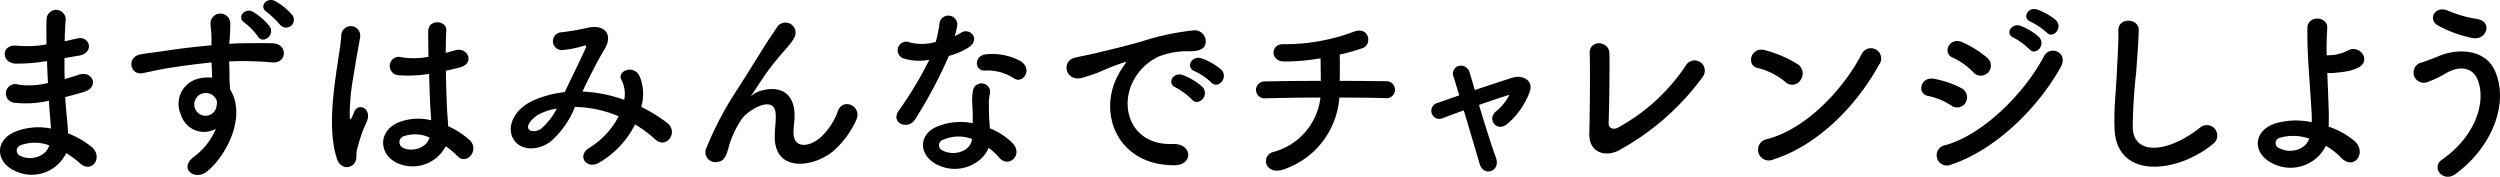 <svg xmlns="http://www.w3.org/2000/svg" width="352.032" height="24.89" viewBox="0 0 352.032 24.89">
  <g id="img_3_2" transform="translate(-0.014 -0.002)">
    <g id="グループ_238" data-name="グループ 238">
      <path id="パス_1065" data-name="パス 1065" d="M6.36,8.64a24.647,24.647,0,0,1-4.15.32C.17,8.9.07,6.15,2.47,6.44a15.125,15.125,0,0,0,4.1-.19c-.03-1.4-.03-2.65,0-3.49a1.35,1.35,0,0,1,2.7-.03c-.08.96-.13,2.02-.15,3.08.56-.11,1.16-.26,1.8-.4,1.75-.4,2.46,2.06.16,2.44-.72.1-1.38.23-1.99.34,0,.98,0,1.96.03,2.94.64-.18,1.3-.37,2.01-.61,1.96-.63,2.96,1.8.61,2.46-.93.26-1.77.5-2.54.69.05.9.11,1.72.19,2.49.08.71.16,1.67.21,2.62a12.309,12.309,0,0,1,3.28,1.88c1.77,1.46.05,3.86-1.61,2.33a13.234,13.234,0,0,0-1.93-1.43,5.4,5.4,0,0,1-7.41,2.41c-2.51-1.24-2.67-4.21.21-5.42a8.922,8.922,0,0,1,5.05-.45c-.03-.55-.08-1.11-.13-1.72-.05-.64-.11-1.38-.16-2.2a14.193,14.193,0,0,1-4.82.29,1.317,1.317,0,1,1,.56-2.54,11.2,11.2,0,0,0,4.13-.24c-.05-1.01-.11-2.04-.13-3.07ZM2.95,20.44a.8.8,0,0,0-.08,1.51c1.61.79,3.68,0,4.07-1.48A5.763,5.763,0,0,0,2.95,20.44Z"/>
      <path id="パス_1066" data-name="パス 1066" d="M25.49,16.15a3.641,3.641,0,0,1,2.12-4.97,5.321,5.321,0,0,1,2.28-.24c-.03-.58-.05-1.38-.08-2.14-2.22.21-4.42.53-5.79.74-1.91.29-3.15.63-3.94.77-1.77.32-2.3-2.33-.21-2.67,1.06-.18,2.78-.37,3.89-.55,1.32-.21,3.7-.5,6.03-.71V5.9c.03-1.64-.13-1.75-.13-2.59a1.391,1.391,0,0,1,2.78-.08,25.166,25.166,0,0,1-.11,2.54c0,.13-.03.26-.03.4.77-.05,1.46-.08,2.04-.08,1.3,0,2.22-.03,4.02,0,2.22.05,2.12,2.86,0,2.7-1.88-.16-2.51-.16-4.15-.19-.61,0-1.24.03-1.93.05.03.85.05,1.67.05,2.43,0,.37.05.93.08,1.51,2.35,3.7-.45,9.31-3.25,11.56-1.77,1.4-4.07-.48-1.77-2.12a9.435,9.435,0,0,0,3.02-3.89A3.4,3.4,0,0,1,25.49,16.15Zm4.45-2.77a1.724,1.724,0,0,0-1.69-.11,1.618,1.618,0,0,0-.77,2.01,1.571,1.571,0,0,0,3.04-.45,1.2,1.2,0,0,0-.16-1.01A3.48,3.48,0,0,0,29.94,13.38Zm6.38-8.26a8.763,8.763,0,0,0-1.85-1.9c-1.22-.79.05-2.2,1.19-1.54a8.733,8.733,0,0,1,2.33,2.04C38.8,4.99,37,6.29,36.32,5.12Zm3.22-1.53a15.488,15.488,0,0,0-1.93-1.88C36.37.97,37.58-.46,38.75.15a8.7,8.7,0,0,1,2.41,1.96A1.1,1.1,0,0,1,39.54,3.59Z"/>
      <path id="パス_1067" data-name="パス 1067" d="M47.43,22.27c-.85-2.67-.77-6.09-.42-9.29s.93-6.17,1.06-7.88a1.339,1.339,0,1,1,2.67.05c-.19,1.19-.64,3.49-.98,5.74a29.378,29.378,0,0,0-.5,5.53c.05.48.08.55.34.03.08-.16.26-.64.32-.77.61-1.27,2.62-.37,1.67,1.61a16.354,16.354,0,0,0-.82,2.09c-.21.66-.37,1.24-.48,1.67-.21.74.13,1.48-.53,2.12C49.07,23.8,47.88,23.69,47.43,22.27Zm8.23.55c-2.3-1.32-2.35-4.34.4-5.56a7.6,7.6,0,0,1,4.66-.32c0-.42-.05-.82-.08-1.32-.08-1.08-.13-3.12-.21-5.21a17.88,17.88,0,0,1-4.34.18,1.294,1.294,0,1,1,.53-2.51A11.2,11.2,0,0,0,60.35,8c-.03-1.48-.05-2.83-.03-3.65.05-1.72,2.65-1.48,2.54-.05-.05.74-.08,1.85-.08,3.15.45-.13.93-.24,1.35-.37,1.72-.53,2.86,1.88.58,2.43-.64.16-1.27.32-1.91.45.03,2.06.11,4.13.16,5.42.03.66.13,1.53.16,2.38a12.7,12.7,0,0,1,2.99,1.93c1.51,1.38-.37,3.68-1.69,2.28a12.572,12.572,0,0,0-1.64-1.38A5.255,5.255,0,0,1,55.66,22.82Zm4.81-3.46a4.814,4.814,0,0,0-3.65-.16.883.883,0,0,0-.16,1.56c1.27.71,3.41.16,3.84-1.4Z"/>
      <path id="パス_1068" data-name="パス 1068" d="M82.17,12.9a20,20,0,0,1,5.74,1.16,4.306,4.306,0,0,0-.37-2.78c-.74-1.24,1.64-2.25,2.51-.61a6.454,6.454,0,0,1,.26,4.39,20.844,20.844,0,0,1,3.65,2.25c1.67,1.3-.13,3.73-1.64,2.35a18.243,18.243,0,0,0-2.88-2.14,12.954,12.954,0,0,1-5.03,5.37c-1.85,1.08-3.18-.98-1.46-2.04a11.377,11.377,0,0,0,4.18-4.47,16.411,16.411,0,0,0-6.16-1.32,12.538,12.538,0,0,1-3.39,4.84c-1.59,1.24-3.92,1.4-5.05,0-1.35-1.69-.37-4.45,2.67-5.79a14.982,14.982,0,0,1,4.34-1.14c.93-1.98,2.14-4.39,2.88-6.06.16-.37.24-.58-.16-.48a13.822,13.822,0,0,1-3.12.63,1.256,1.256,0,0,1-.08-2.51,34.623,34.623,0,0,0,3.81-.66c2.41-.48,3.47,1.08,2.28,3.02-1.11,1.85-2.17,4-3.12,5.98h.14Zm-6.22,3.18c-.69.34-1.93,1.46-1.48,2.12.32.45,1.27.29,1.75-.08a9.325,9.325,0,0,0,2.2-2.83A8.141,8.141,0,0,0,75.95,16.08Z"/>
      <path id="パス_1069" data-name="パス 1069" d="M109.11,19.22c0-1.22.19-1.96.13-3.15-.13-2.94-4.15-.45-4.9.87a13.714,13.714,0,0,0-1.67,3.6c-.48,2.04-1.06,2.17-1.59,2.25a1.4,1.4,0,0,1-1.56-2.04,46.884,46.884,0,0,1,4.23-8.02c1.53-2.38,2.91-4.63,4.21-6.69.45-.74,1.16-1.67,1.46-2.2a1.424,1.424,0,0,1,2.46,1.43,7.5,7.5,0,0,1-.61.93c-.21.26-.48.55-.77.9a36.635,36.635,0,0,0-2.8,3.52c-.68.98-1.22,1.83-1.8,2.7-.19.26-.11.21.08.05.95-.85,5.53-2.09,5.9,2.38.08,1.03-.13,1.93-.13,2.91,0,2.36,2.28,2.06,3.84.66a9.06,9.06,0,0,0,2.41-3.7c.77-1.96,3.55-.61,2.54,1.38a12.8,12.8,0,0,1-3.33,4.39C114.35,23.64,109.06,24.22,109.11,19.22Z"/>
      <path id="パス_1070" data-name="パス 1070" d="M127.39,8.27a1.213,1.213,0,1,1,.77-2.28,7.1,7.1,0,0,0,3.62-.08,17.286,17.286,0,0,0,.53-2.67,1.265,1.265,0,0,1,2.51.24,9.5,9.5,0,0,1-.37,1.61,8.219,8.219,0,0,0,.85-.45c1.19-.85,2.86.79,1.16,2.01a10.105,10.105,0,0,1-2.83,1.22,65.65,65.65,0,0,1-4.74,8.92c-.98,1.59-3.52.56-2.35-1.16a52.827,52.827,0,0,0,4.34-7.22A7.3,7.3,0,0,1,127.39,8.27Zm4.55,14.9c-2.46-1.24-2.75-4.1-.03-5.32a8.664,8.664,0,0,1,5.08-.5v-.93c0-.66-.05-1.32-.08-1.98a7.987,7.987,0,0,1,.13-1.77,1.215,1.215,0,0,1,2.38.48,5.27,5.27,0,0,0-.16,1.24c0,.61,0,1.27.03,2.04.03.5.08,1.06.11,1.64a9.507,9.507,0,0,1,3.23,2.12c1.51,1.67-.64,3.55-1.91,2.01a7.829,7.829,0,0,0-1.51-1.38C138.45,22.93,135.14,24.78,131.94,23.17Zm.85-3.47a.8.8,0,0,0,.03,1.53c1.59.79,3.73.03,4.02-1.4.03-.08,0-.19.03-.26A5.341,5.341,0,0,0,132.79,19.7Zm5.9-9.76c-1.46.08-1.56-2.12.13-2.28a8.338,8.338,0,0,1,4.87.93c1.8,1.08.42,3.28-.87,2.46A6.781,6.781,0,0,0,138.69,9.94Z"/>
      <path id="パス_1071" data-name="パス 1071" d="M157.45,10.6a8.532,8.532,0,0,1,.85-1.38c.42-.56.29-.53-.21-.37a35.019,35.019,0,0,0-3.33,1.32,24.515,24.515,0,0,1-2.38.79c-2.33.63-3.04-2.41-.93-2.86.56-.13,2.09-.42,2.94-.63,1.3-.32,3.62-.85,6.32-1.61a35.368,35.368,0,0,1,7.2-1.56,1.561,1.561,0,0,1,1.8,2.04c-.16.45-.74.98-2.59.87a11.169,11.169,0,0,0-3.92.74,7.7,7.7,0,0,0-3.41,3.1c-2.33,3.89-.56,9.45,5.37,9.23,2.78-.11,2.96,3.02.16,2.99C157.32,23.25,154.57,15.92,157.45,10.6Zm8.15,1.74c-1.4-.61-.34-2.25.95-1.77a8.627,8.627,0,0,1,2.78,1.67c1.08,1.16-.56,2.86-1.48,1.77A10.2,10.2,0,0,0,165.6,12.34Zm2.67-2.3c-1.43-.56-.4-2.25.9-1.83a8.665,8.665,0,0,1,2.8,1.59c1.11,1.11-.45,2.86-1.4,1.8A9.232,9.232,0,0,0,168.27,10.04Z"/>
      <path id="パス_1072" data-name="パス 1072" d="M180.79,23.85c-2.67.93-3.33-1.98-1.43-2.46a9.009,9.009,0,0,0,6.59-7.65c-2.86,0-5.72.05-7.81.11a1.192,1.192,0,1,1,0-2.38c1.96-.05,4.9-.08,7.86-.08,0-1.11-.03-2.3-.03-3.18a29.652,29.652,0,0,1-5.19.45c-1.96-.05-1.88-2.57.05-2.43a28.007,28.007,0,0,0,9.71-1.72c2.28-.95,2.78,1.77,1.32,2.28a30.977,30.977,0,0,1-3.2.9c.03,1.03.03,2.43,0,3.7,2.78,0,5.21.03,6.46.05a1.2,1.2,0,1,1-.05,2.38c-1.46-.05-3.84-.08-6.46-.08A11.564,11.564,0,0,1,180.79,23.85Z"/>
      <path id="パス_1073" data-name="パス 1073" d="M212.57,13.35c-1.08.32-2.65.85-4.29,1.43.79,2.67,1.75,5.69,2.38,7.43.71,1.93-1.72,2.75-2.28.9-.53-1.8-1.43-4.84-2.25-7.57-1.11.4-2.14.79-2.99,1.11a1.135,1.135,0,1,1-.74-2.14c.93-.32,1.96-.69,3.1-1.08-.32-1.03-.58-1.9-.79-2.57a1.123,1.123,0,0,1,.77-1.59,1.261,1.261,0,0,1,1.46.9c.19.61.45,1.48.74,2.51,1.75-.58,3.57-1.19,5.34-1.75,1.32-.4,2.96.32,2.41,1.96a10.783,10.783,0,0,1-3.12,4.52c-1.51,1.32-2.99-.61-1.64-1.72a6.963,6.963,0,0,0,1.88-2.33Z"/>
      <path id="パス_1074" data-name="パス 1074" d="M227.86,21.23c-1.77.87-4.13.34-4.05-2.46.08-3.02.13-9.45.05-11.22-.08-2.04,2.73-1.83,2.78-.05.05,1.88-.03,7.81-.11,9.82-.03.74.66,1,1.3.66a26.943,26.943,0,0,0,9.55-8.73,1.438,1.438,0,1,1,2.43,1.53A35.742,35.742,0,0,1,227.86,21.23Z"/>
      <path id="パス_1075" data-name="パス 1075" d="M251.39,11.52a9.733,9.733,0,0,0-3.92-1.96c-1.59-.37-.93-3.04,1.08-2.49a16.908,16.908,0,0,1,4.66,2.01,1.562,1.562,0,0,1,.34,2.2A1.385,1.385,0,0,1,251.39,11.52Zm-1.65,10.93a1.515,1.515,0,1,1-.9-2.86c5.32-1.35,10.66-6.83,13.34-12.01a1.443,1.443,0,1,1,2.41,1.56C261.31,15.1,255.83,20.52,249.74,22.45Z"/>
      <path id="パス_1076" data-name="パス 1076" d="M274.78,14.86a9.506,9.506,0,0,0-3.28-1.35c-1.59-.27-1.08-2.78.85-2.41a13.487,13.487,0,0,1,3.86,1.32,1.428,1.428,0,0,1,.61,1.98A1.376,1.376,0,0,1,274.78,14.86Zm0,8.31a1.441,1.441,0,1,1-.87-2.72c5.27-1.43,11.14-7.25,13.92-12.52.87-1.64,3.52-.55,2.35,1.54C286.79,15.52,280.78,21.18,274.78,23.17Zm3.07-13.02a9.373,9.373,0,0,0-2.88-2.04c-1.51-.61-.45-2.96,1.35-2.17a14.676,14.676,0,0,1,3.52,2.2,1.42,1.42,0,1,1-1.99,2.01Zm5.74-4.82c-1.35-.56-.29-2.14.93-1.69a8.051,8.051,0,0,1,2.62,1.59c1.03,1.11-.5,2.73-1.38,1.69A9.634,9.634,0,0,0,283.59,5.33Zm2.4-2.25c-1.35-.53-.4-2.14.85-1.75a8.513,8.513,0,0,1,2.67,1.51c1.06,1.06-.42,2.73-1.32,1.72A10.215,10.215,0,0,0,285.99,3.08Z"/>
      <path id="パス_1077" data-name="パス 1077" d="M297.77,18.11c-.11-2.78.19-5.03.32-7.83.08-1.72.26-4.31.21-5.95-.05-1.96,2.94-1.8,2.88-.05-.05,1.67-.24,4.18-.37,5.95a73.586,73.586,0,0,0-.48,7.78c.16,3.86,4.87,3.6,9.47-.03a1.471,1.471,0,1,1,1.83,2.3C306.48,24.49,298.01,25.26,297.77,18.11Z"/>
      <path id="パス_1078" data-name="パス 1078" d="M319.81,22.9c-2.54-1.38-2.59-4.34.45-5.48a10.411,10.411,0,0,1,5.27-.21,14.49,14.49,0,0,0-.03-1.64c-.32-5.29-.61-7.8-.58-11.59,0-1.88,2.91-1.75,2.8,0-.08,1.3-.11,2.51-.08,3.81.34,0,.71-.03.98-.05a6.046,6.046,0,0,0,1.96-.61c1.67-.95,3.39,1.35,1.59,2.35a6.084,6.084,0,0,1-1.67.56c-.59.11-1.16.16-1.61.21a6.379,6.379,0,0,1-1.16.03c.05,1.48.13,3.12.19,5.05.03.63.03,1.59,0,2.51a11.217,11.217,0,0,1,3.6,1.98c1.88,1.61-.03,4.31-1.85,2.38a10.766,10.766,0,0,0-2.14-1.67A5.552,5.552,0,0,1,319.81,22.9ZM321,19.41a.766.766,0,0,0-.03,1.46c1.43.77,3.65.32,4.21-1.35A6.905,6.905,0,0,0,321,19.41Z"/>
      <path id="パス_1079" data-name="パス 1079" d="M343.86,22.5c4.74-3.33,6.19-8.02,5.11-11.09-.74-2.06-2.73-2.17-4.55-1.08a15.876,15.876,0,0,1-2.57,1.22,1.441,1.441,0,1,1-.82-2.75c.69-.24,1.53-.53,2.28-.85,2.7-1.19,6.59-1.08,7.99,1.96,2.04,4.42-.21,10.69-5.5,14.58C344.05,25.79,342.3,23.62,343.86,22.5Zm-.55-18.91c-1.51-.85-.4-2.91,1.46-2.06a17.62,17.62,0,0,0,4.1,1.16c2.17.37,1.3,3.04-.66,2.67A16.787,16.787,0,0,1,343.31,3.59Z"/>
    </g>
  </g>
</svg>

